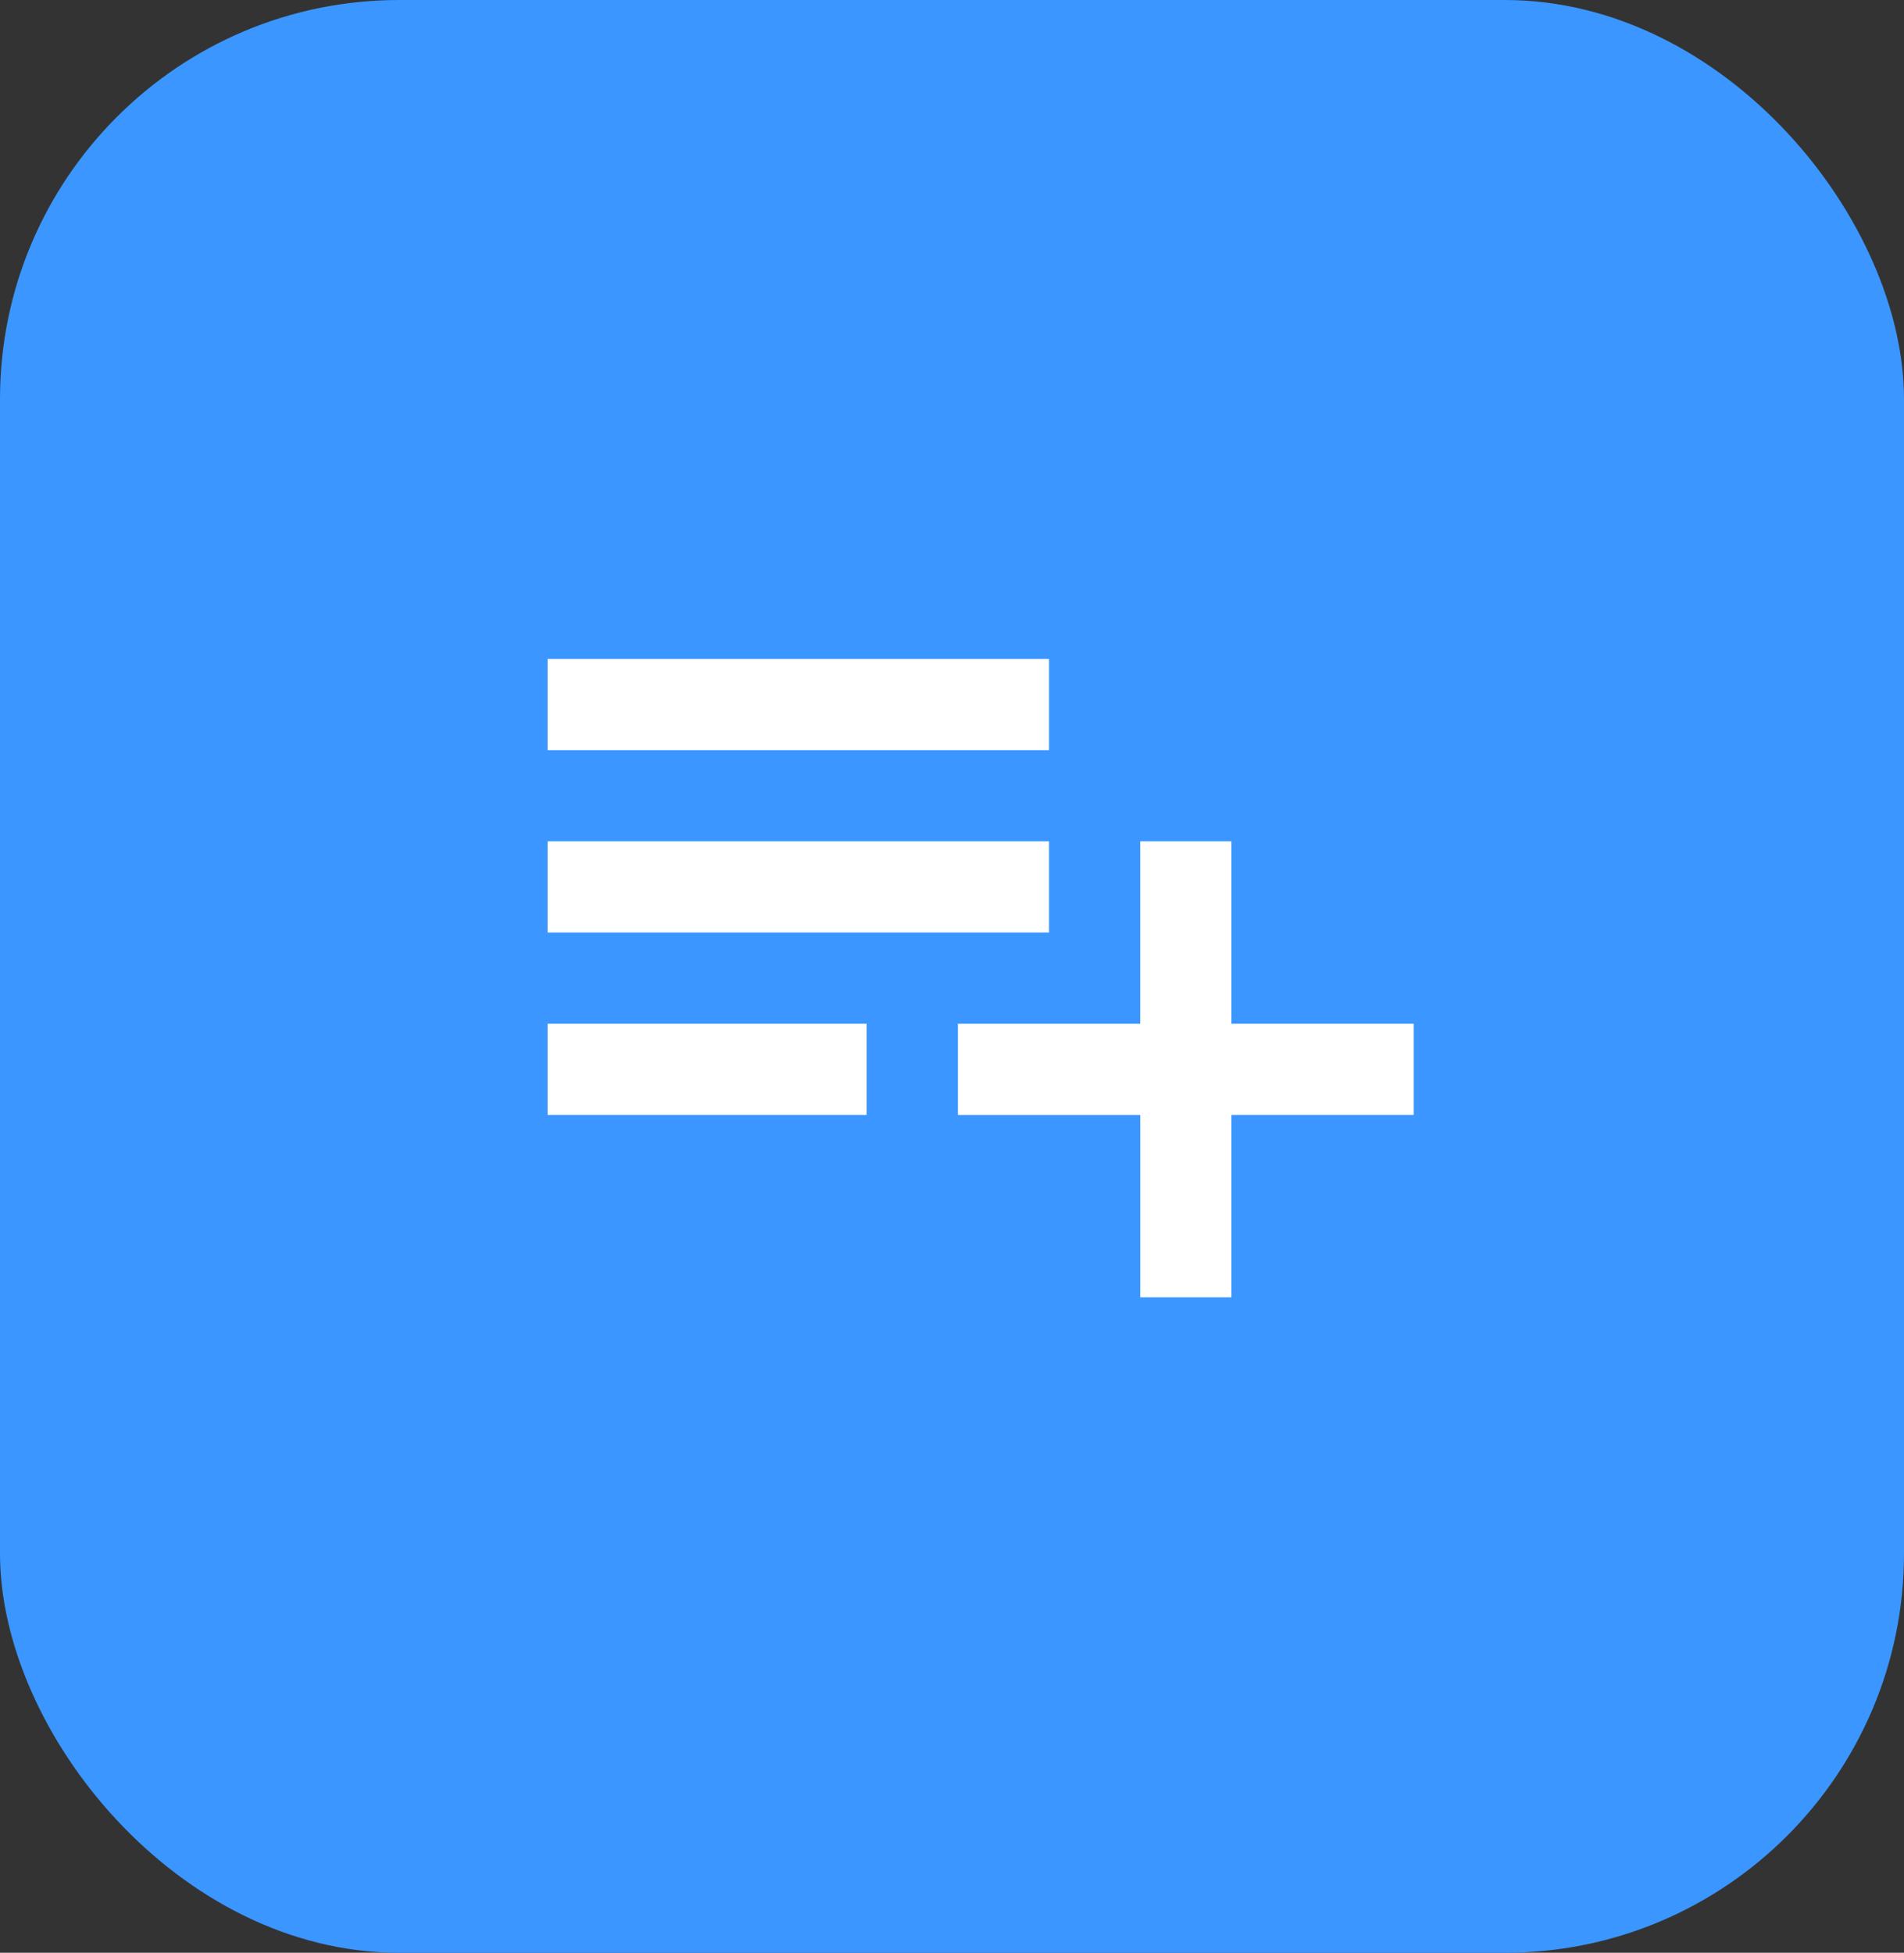 <?xml version="1.0" encoding="UTF-8"?> <svg xmlns="http://www.w3.org/2000/svg" width="71.558" height="73.381" viewBox="0 0 71.558 73.381"><rect x="0" y="0" width="71.558" height="73.381" fill="#333333" stroke="none"/><g id="Group_3157" data-name="Group 3157" transform="translate(-758 -533.957)"><g id="Group_3146" data-name="Group 3146" transform="translate(352 -2472)"><rect id="Rectangle_2_copy_6" data-name="Rectangle 2 copy 6" width="71.558" height="73.381" rx="15" transform="translate(406 3005.957)" fill="#3b96ff"></rect></g><g id="playlist_add_black_24dp" transform="translate(773.523 548.523)"><g id="Group_3153" data-name="Group 3153" transform="translate(0.477 0.477)"><rect id="Rectangle_885" data-name="Rectangle 885" width="40" height="40" transform="translate(0 0)" fill="none"></rect></g><g id="Group_3154" data-name="Group 3154" transform="translate(5.056 10.196)"><path id="Path_4808" data-name="Path 4808" d="M21.847,12.854H3V16.28H21.847Zm0-6.854H3V9.427H21.847ZM28.7,19.707V12.854H25.274v6.854H18.421v3.427h6.854v6.854H28.7V23.134h6.854V19.707ZM3,23.134H14.994V19.707H3Z" transform="translate(-3 -6)" fill="#fff"></path></g></g></g></svg> 